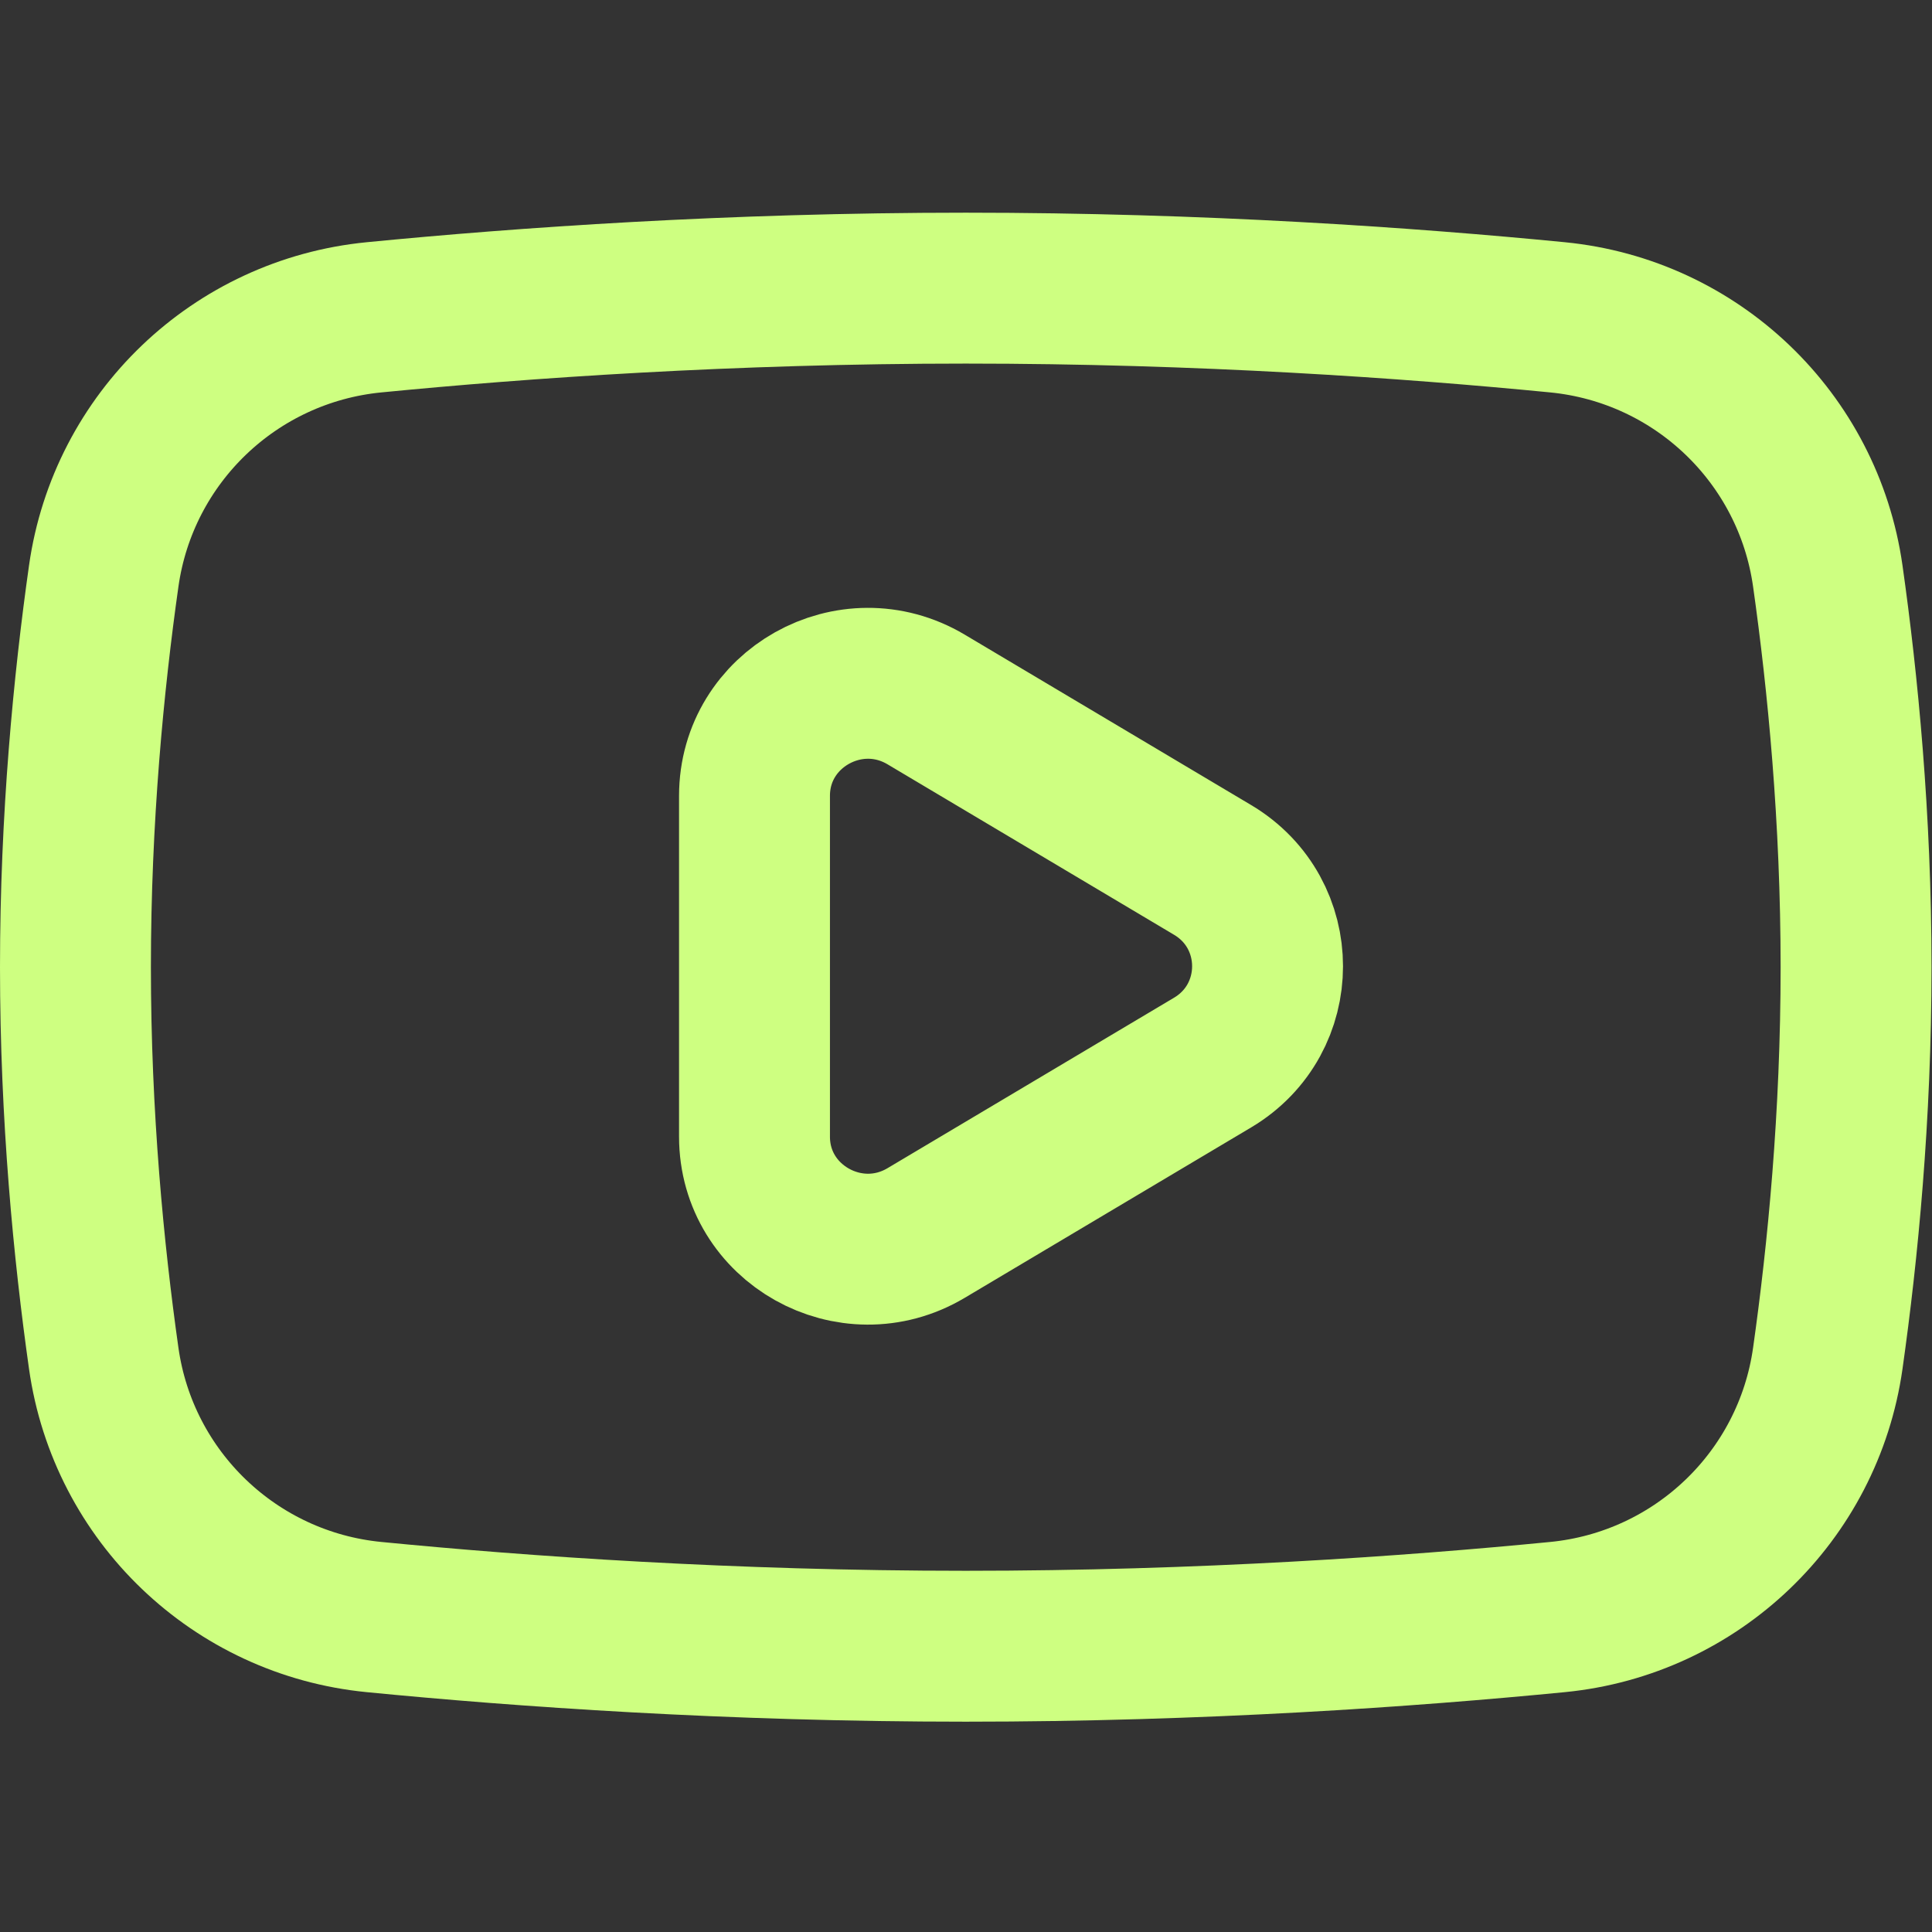 <?xml version="1.0" encoding="UTF-8"?>
<svg xmlns="http://www.w3.org/2000/svg" xmlns:svg="http://www.w3.org/2000/svg" xmlns:xlink="http://www.w3.org/1999/xlink" xmlns:svgjs="http://svgjs.dev/svgjs" version="1.1" id="svg2319" xml:space="preserve" width="300" height="300" viewBox="0 0 682.667 682.667">
  <rect x="0" y="0" width="682.667" height="682.667" fill="#333333" stroke="none"/>
  <g width="100%" height="100%" transform="matrix(1,0,0,1,0,0)">
    <defs id="defs2323">
      <clipPath id="clipPath2333">
        <path d="M 0,512 H 512 V 0 H 0 Z" id="path2331" fill="#ceff81" fill-opacity="1" data-original-color="#000000ff" stroke="none" stroke-opacity="1"></path>
      </clipPath>
    </defs>
    <g id="g2325" transform="matrix(1.333,0,0,-1.333,0,682.667)">
      <g id="g2327">
        <g id="g2329" clip-path="url(#clipPath2333)">
          <g id="g2335" transform="translate(492,255.75)">
            <path d="m 0,0 c 0,-39.49 -3.501,-75.479 -7.497,-103.698 -5.191,-36.655 -34.801,-64.96 -71.646,-68.567 -39.093,-3.827 -94.328,-7.735 -156.857,-7.735 -62.529,0 -117.764,3.908 -156.857,7.735 -36.845,3.607 -66.455,31.912 -71.646,68.567 C -468.499,-75.479 -472,-39.49 -472,0 c 0,39.49 3.501,75.479 7.497,103.698 5.191,36.655 34.801,64.96 71.646,68.567 39.093,3.827 94.328,7.735 156.857,7.735 62.529,0 117.764,-3.908 156.857,-7.735 36.845,-3.607 66.455,-31.912 71.646,-68.567 C -3.501,75.479 0,39.49 0,0 Z" style="stroke-linecap: round; stroke-linejoin: round; stroke-miterlimit: 10; stroke-dasharray: none;" id="path2337" fill="none" fill-opacity="1" stroke="#ceff81" stroke-opacity="1" data-original-stroke-color="#000000ff" stroke-width="40" data-original-stroke-width="40"></path>
          </g>
          <g id="g2339" transform="translate(245.5,185.291)">
            <path d="m 0,0 75.914,45.165 c 19.448,11.57 19.448,39.518 0,51.088 L 0,141.418 c -20.024,11.913 -45.5,-2.39 -45.5,-25.544 V 25.544 C -45.5,2.39 -20.024,-11.913 0,0 Z" style="stroke-linecap: round; stroke-linejoin: round; stroke-miterlimit: 10; stroke-dasharray: none;" id="path2341" fill="none" fill-opacity="1" stroke="#ceff81" stroke-opacity="1" data-original-stroke-color="#000000ff" stroke-width="40" data-original-stroke-width="40"></path>
          </g>
        </g>
      </g>
    </g>
  </g>
</svg>
